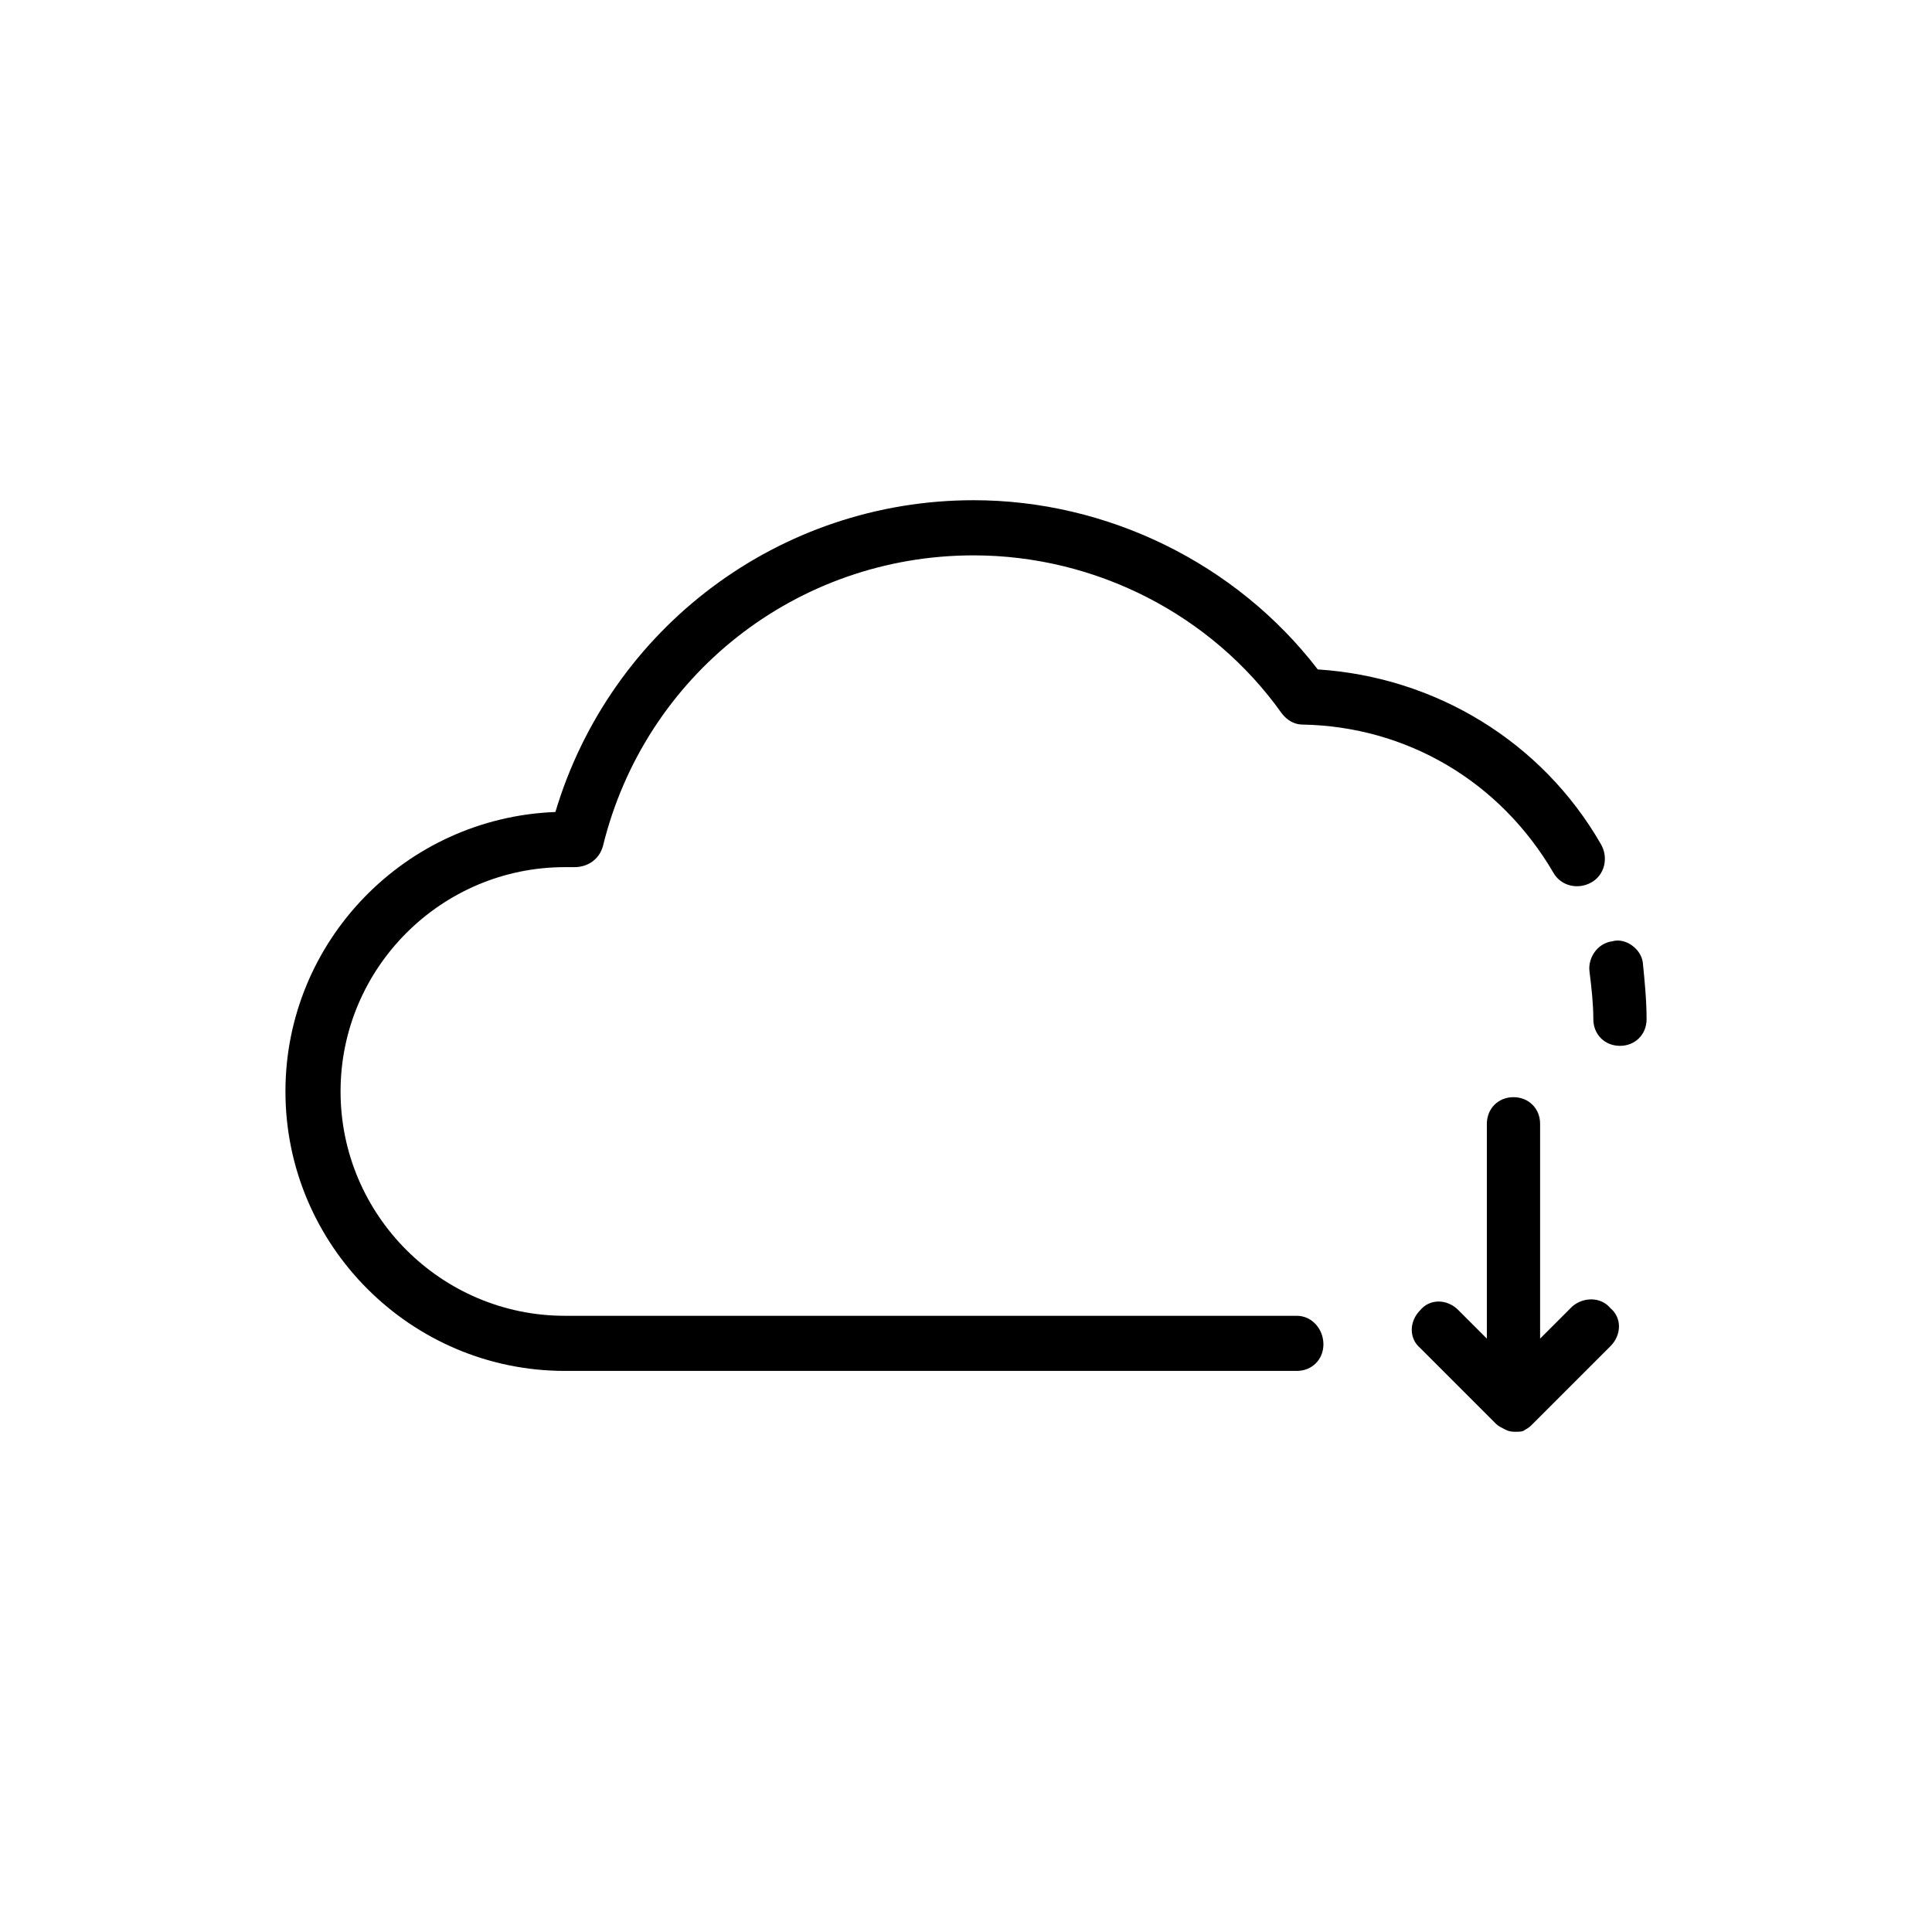 <?xml version="1.0" encoding="UTF-8"?>
<!-- Uploaded to: ICON Repo, www.iconrepo.com, Generator: ICON Repo Mixer Tools -->
<svg fill="#000000" width="800px" height="800px" version="1.1" viewBox="144 144 512 512" xmlns="http://www.w3.org/2000/svg">
 <g>
  <path d="m571.29 393.45c-4.031 0.504-6.551 4.535-6.047 8.062 0.504 4.031 1.008 8.566 1.008 12.594 0 4.031 3.023 7.055 7.055 7.055s7.055-3.023 7.055-7.055c0-5.039-0.504-10.078-1.008-15.113-0.504-3.527-4.535-6.551-8.062-5.543z"/>
  <path d="m487.66 492.7h-193.96c-32.746 0-59.449-26.703-59.449-59.449s26.703-59.449 59.449-59.449h2.519c3.527 0 6.551-2.016 7.559-5.543 11.082-45.344 51.387-77.082 98.242-77.082 32.242 0 62.977 15.617 81.617 41.816 1.512 2.016 3.527 3.023 5.543 3.023 27.711 0.504 52.395 15.113 66.504 39.297 2.016 3.527 6.551 4.535 10.078 2.519 3.527-2.016 4.535-6.551 2.519-10.078-15.617-27.207-43.832-44.336-75.066-46.352-21.664-28.215-55.922-44.84-91.191-44.84-51.387 0-96.227 33.754-110.84 82.625-39.801 1.512-71.539 34.258-71.539 74.059 0 40.809 33.25 74.059 74.059 74.059h193.96c4.031 0 7.055-3.023 7.055-7.055-0.004-4.023-3.027-7.551-7.059-7.551z"/>
  <path d="m560.71 490.18-8.566 8.566v-56.93c0-4.031-3.023-7.055-7.055-7.055s-7.055 3.023-7.055 7.055v56.93l-7.559-7.559c-3.023-3.023-7.559-3.023-10.078 0-3.023 3.023-3.023 7.559 0 10.078l20.152 20.152c0.504 0.504 1.512 1.008 2.519 1.512 1.008 0.504 2.016 0.504 2.519 0.504 1.008 0 2.016 0 2.519-0.504 1.008-0.504 1.512-1.008 2.016-1.512l20.656-20.656c3.023-3.023 3.023-7.559 0-10.078-2.516-3.023-7.047-3.023-10.07-0.504z"/>
 </g>
</svg>